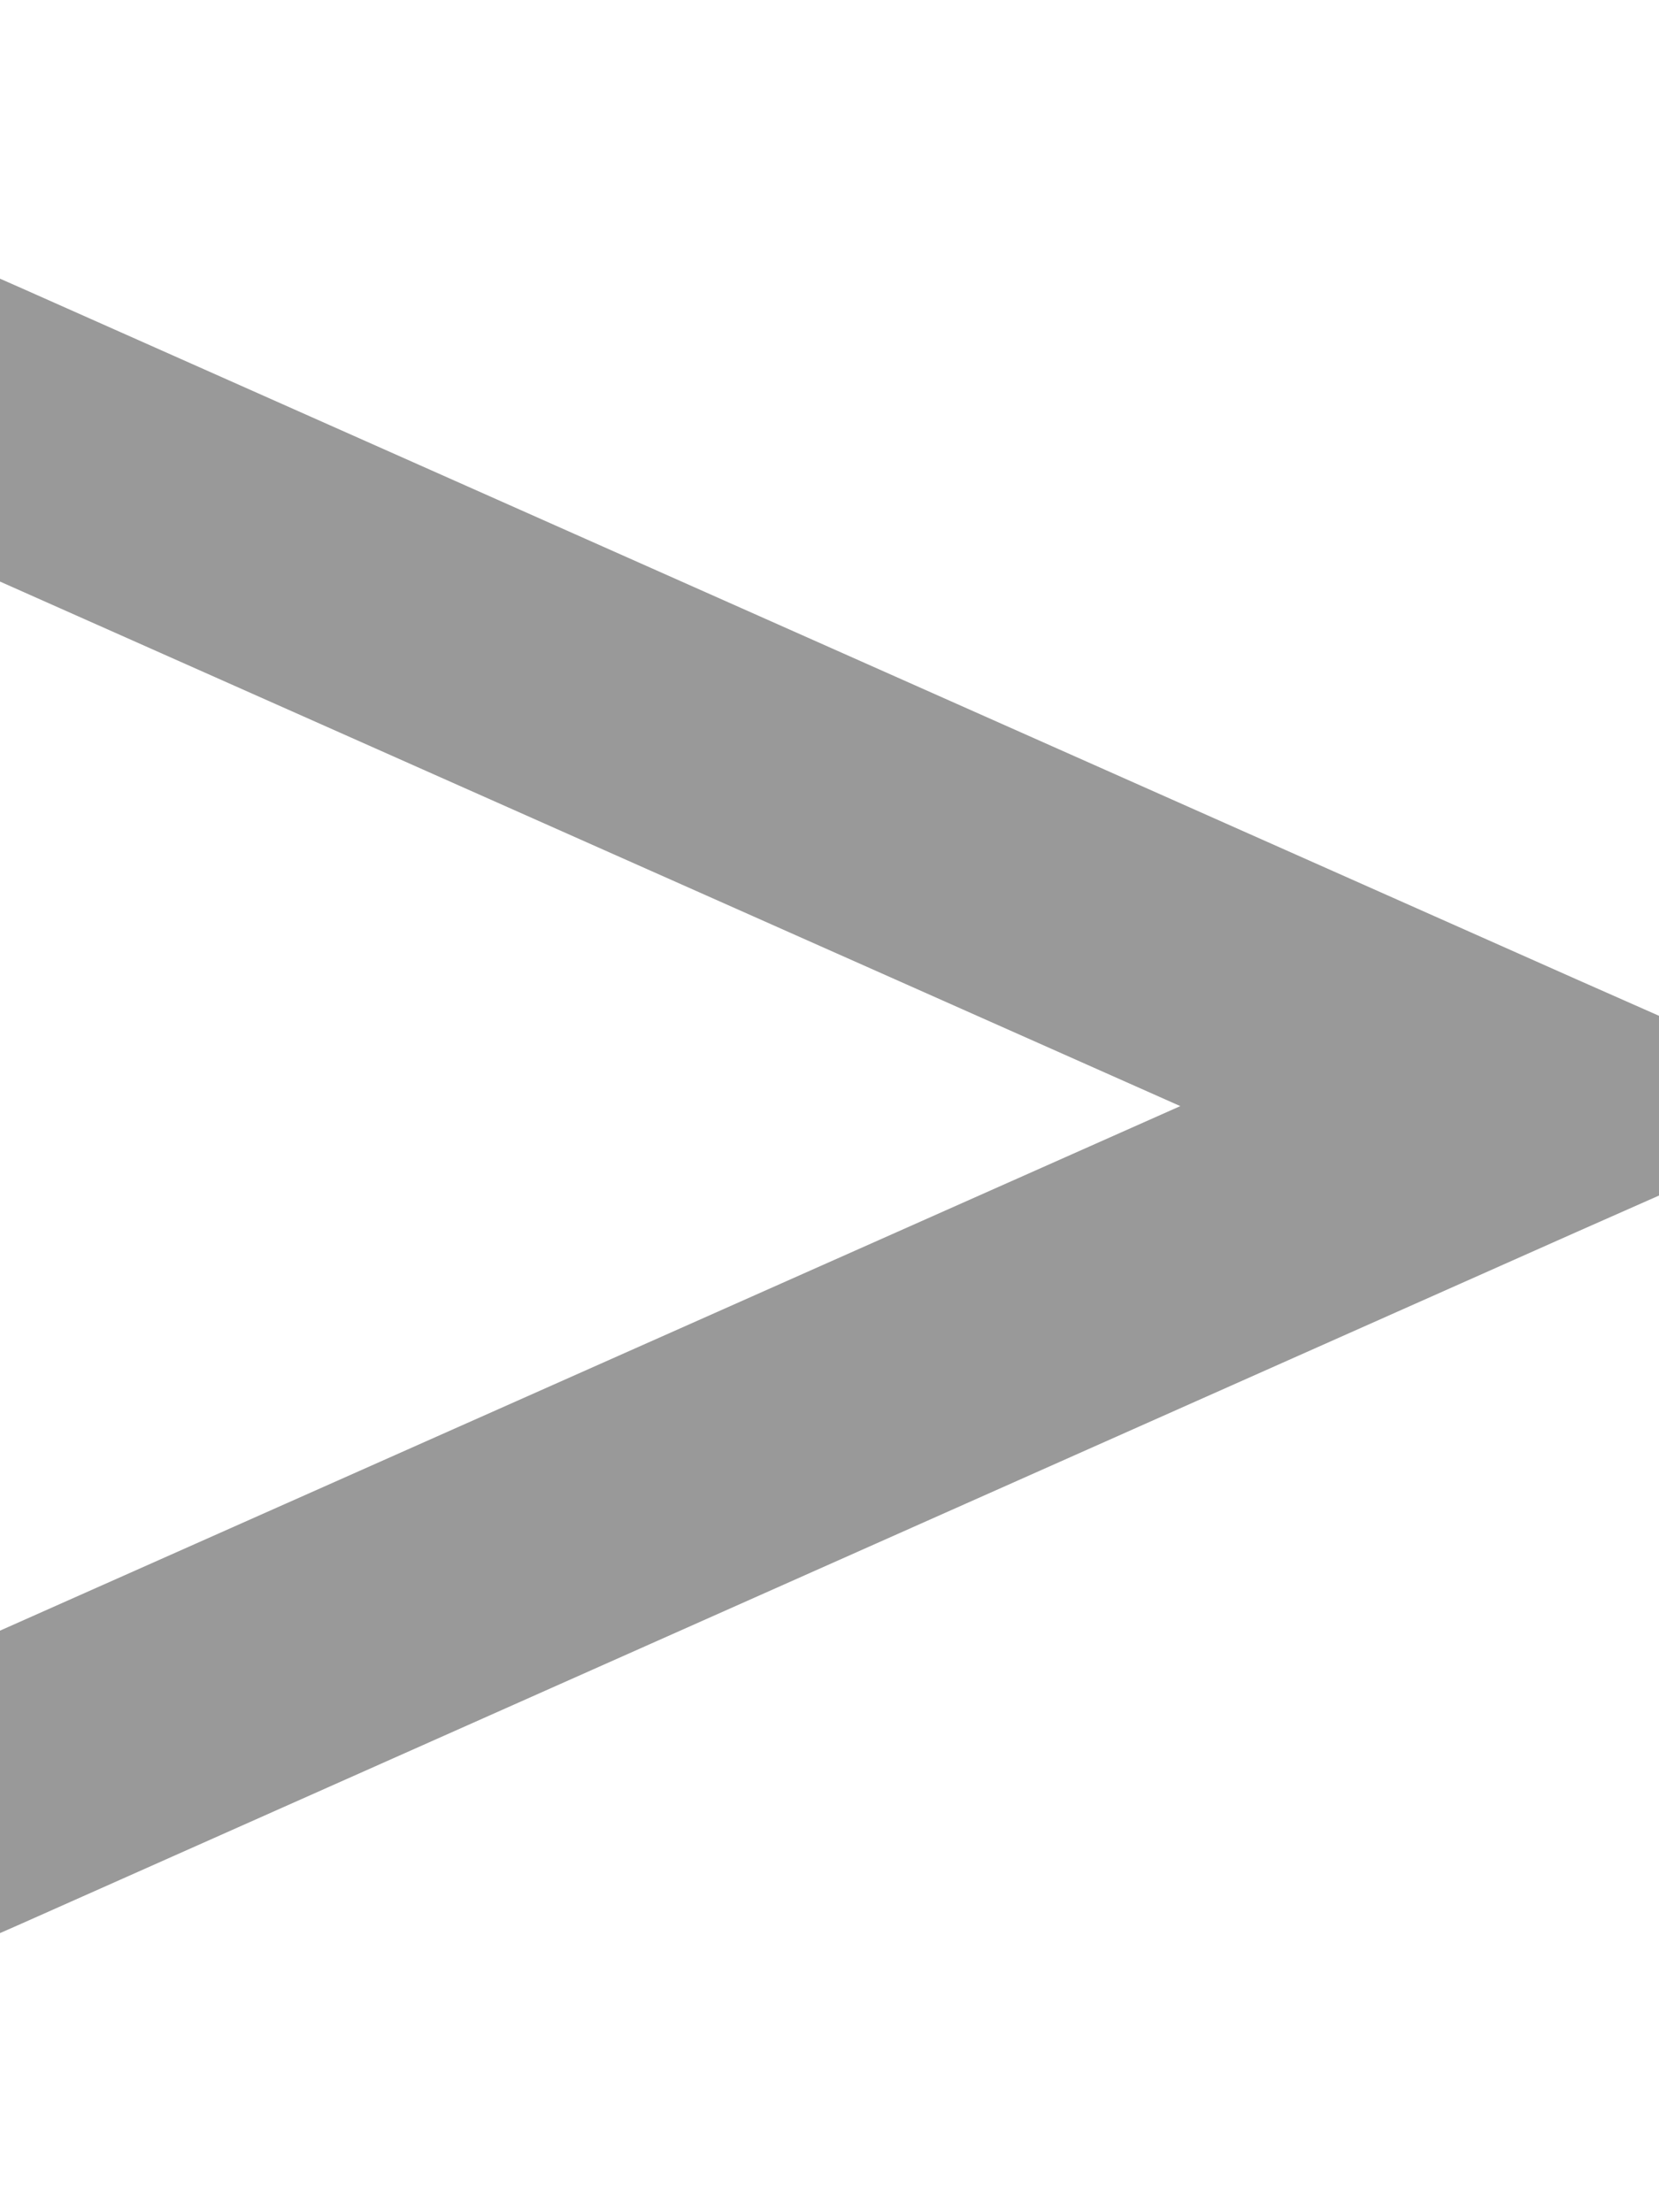 <svg xmlns="http://www.w3.org/2000/svg" viewBox="0 0 384 512"><!--! Font Awesome Pro 6.7.1 by @fontawesome - https://fontawesome.com License - https://fontawesome.com/license (Commercial License) Copyright 2024 Fonticons, Inc. --><defs><style>.fa-secondary{opacity:.4}</style></defs><path class="fa-secondary" d="M0 64.5l5 2.2 360 160 19 8.4 0 41.6-19 8.4L5 445.2l-5 2.2 0-70L273.2 256 0 134.6l0-70z"/><path class="fa-primary" d=""/></svg>